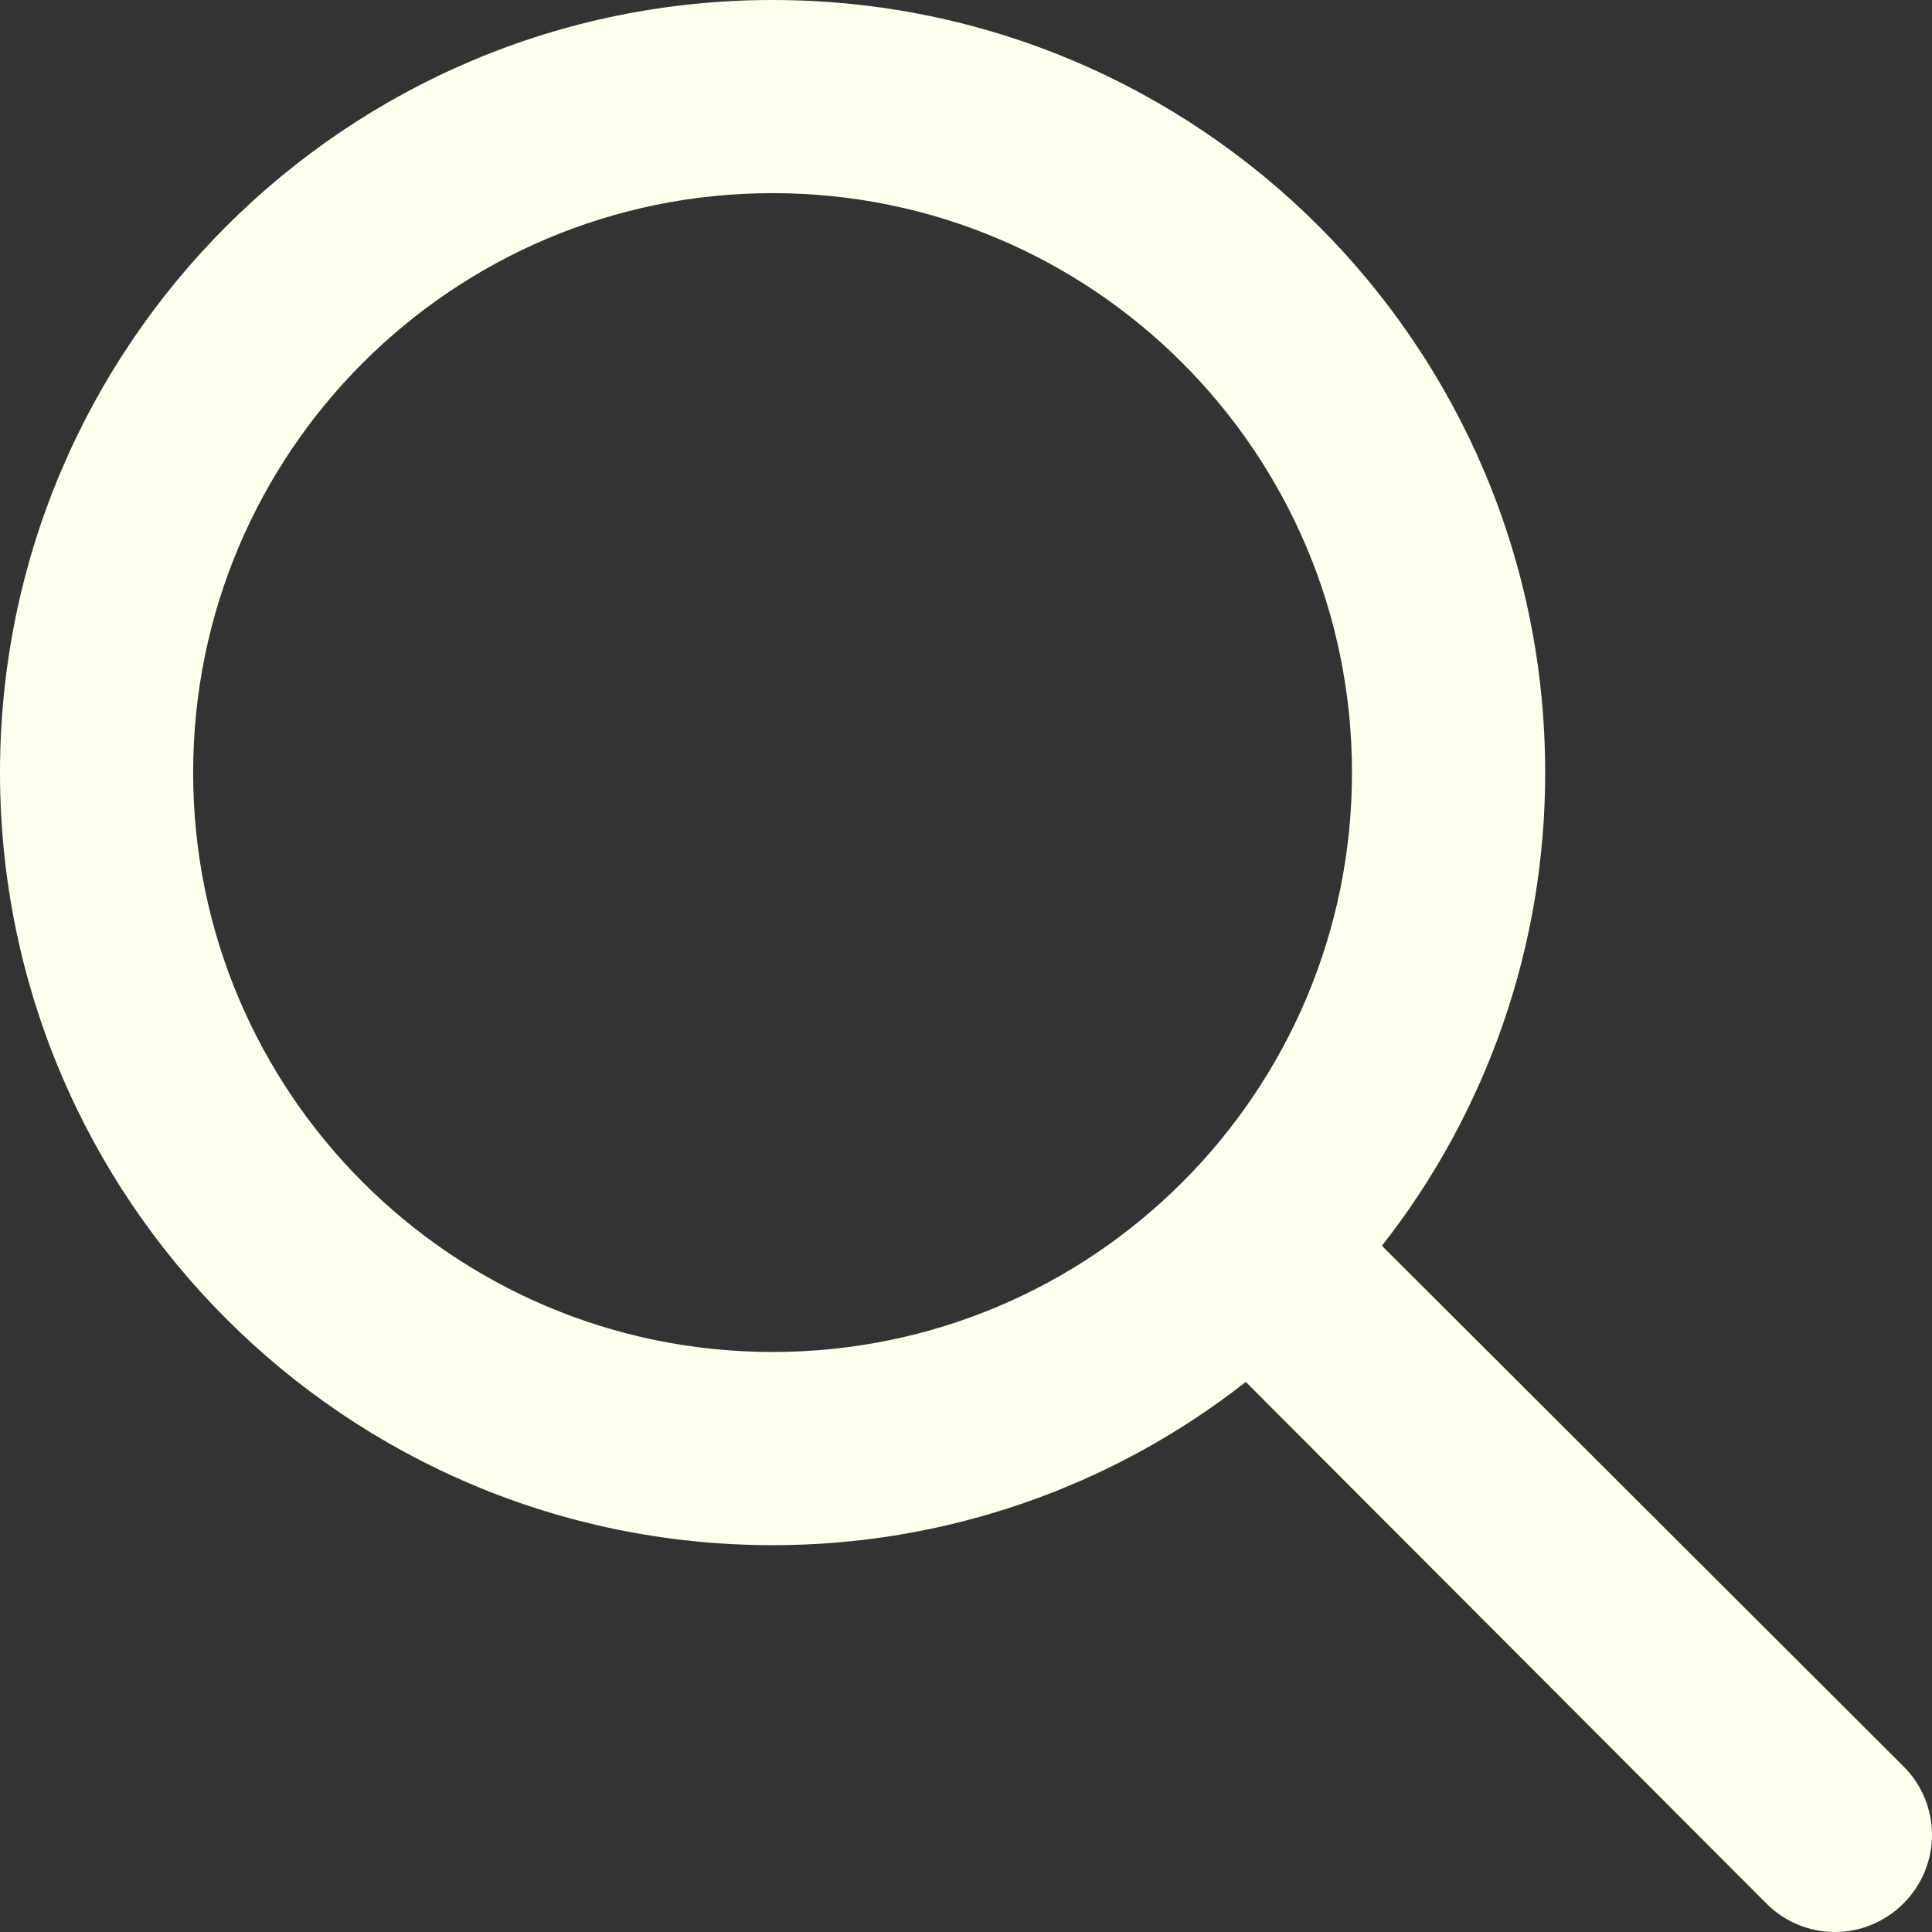 <svg width="32" height="32" viewBox="0 0 32 32" fill="none" xmlns="http://www.w3.org/2000/svg">
<rect x="0" y="0" width="32" height="32" fill="#333333" stroke="none"/>
<path fill-rule="evenodd" clip-rule="evenodd" d="M22.889 20.634L31.527 29.256C31.83 29.556 32 29.965 32 30.391C32 30.818 31.83 31.227 31.527 31.527C31.227 31.83 30.818 32 30.391 32C29.965 32 29.556 31.83 29.256 31.527L20.634 22.889C18.399 24.644 15.638 25.596 12.796 25.593C5.729 25.593 0 19.863 0 12.796C0 5.729 5.729 0 12.796 0C19.863 0 25.593 5.729 25.593 12.796C25.596 15.638 24.644 18.399 22.889 20.634ZM12.796 3.199C7.496 3.199 3.199 7.496 3.199 12.796C3.199 18.097 7.496 22.393 12.796 22.393C18.097 22.393 22.393 18.097 22.393 12.796C22.393 7.496 18.097 3.199 12.796 3.199Z" fill="#FEFFED"/>
</svg>
